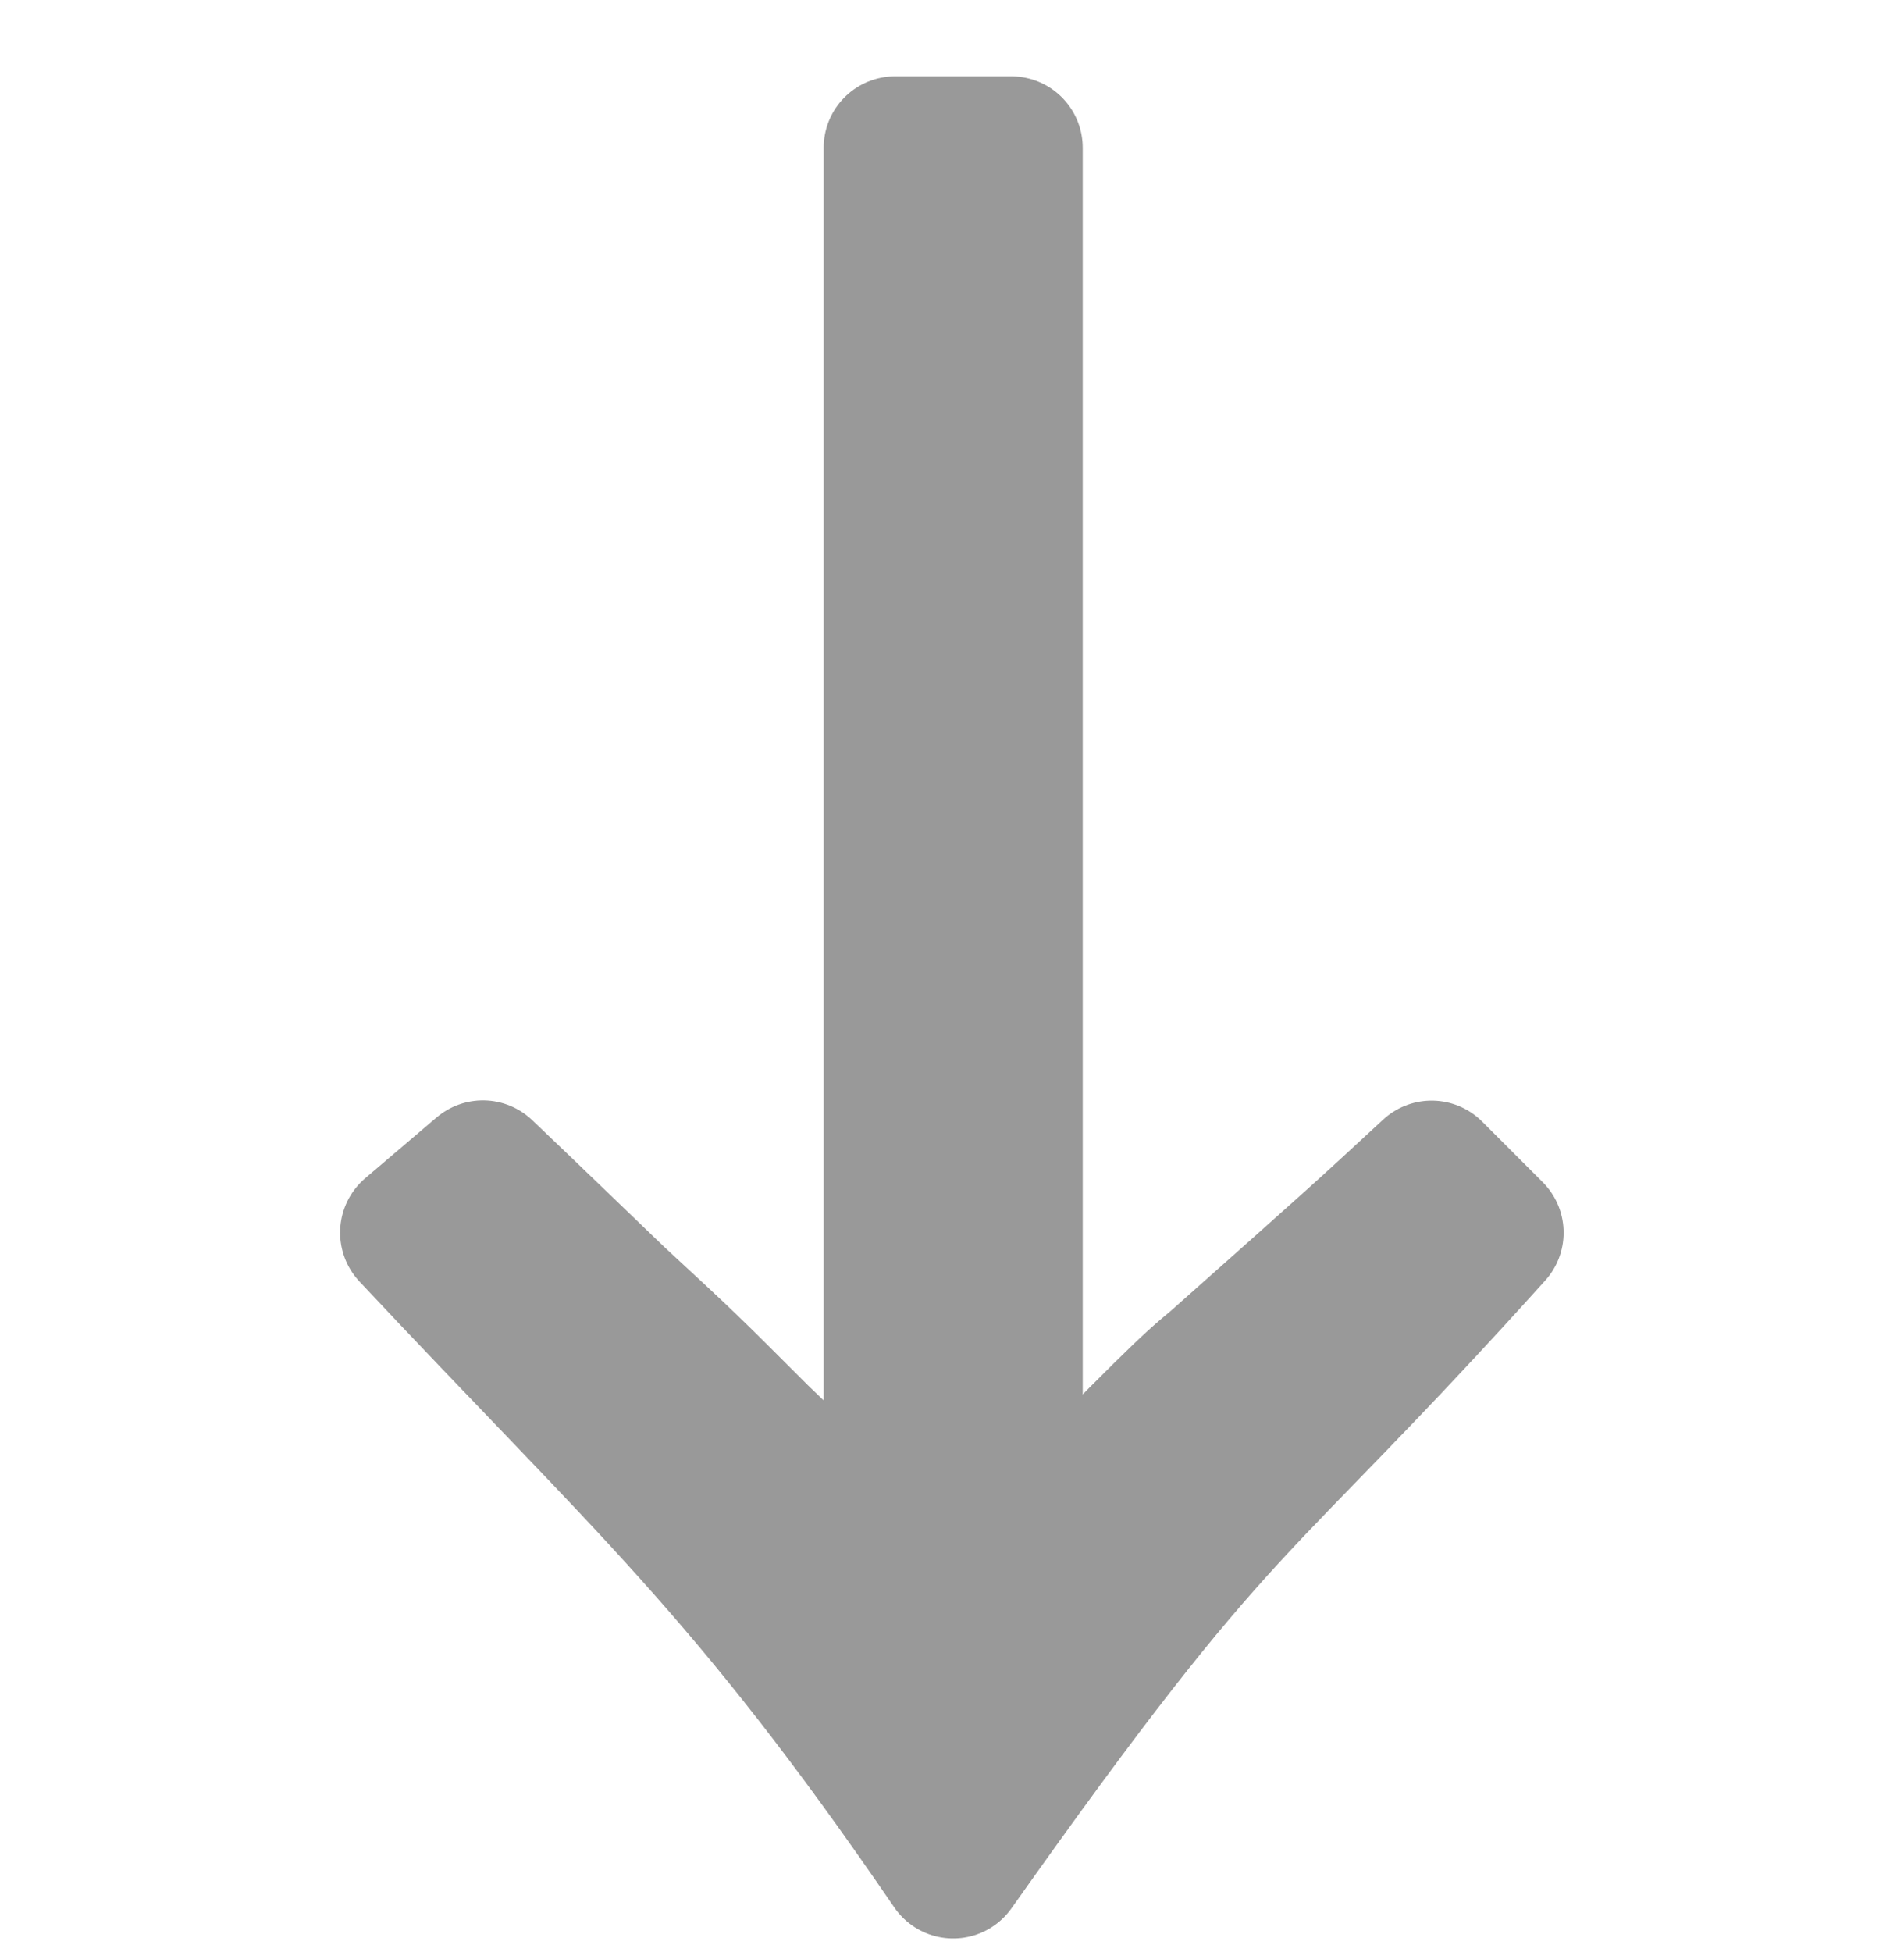 <svg width="40" height="41" fill="none" xmlns="http://www.w3.org/2000/svg"><path d="M30.076 24.613c-1.5 1.387-1.5 1.387-4.5 4.052-.61.5-.944.832-4.33 4.273V3.103h-2.442V32.94c-1.273-1.166-1.773-1.721-2.883-2.78-1.5-1.5-1.5-1.5-3-2.887-1.5-1.442-1.554-1.5-2.776-2.665l-1.5 1.277c4.941 5.274 7.05 6.994 11.38 13.323 5.773-8.16 5.773-7.16 11.324-13.322l-1.273-1.273z" fill="#999" stroke="#999" stroke-width="3" stroke-linecap="round" stroke-linejoin="round"/></svg>